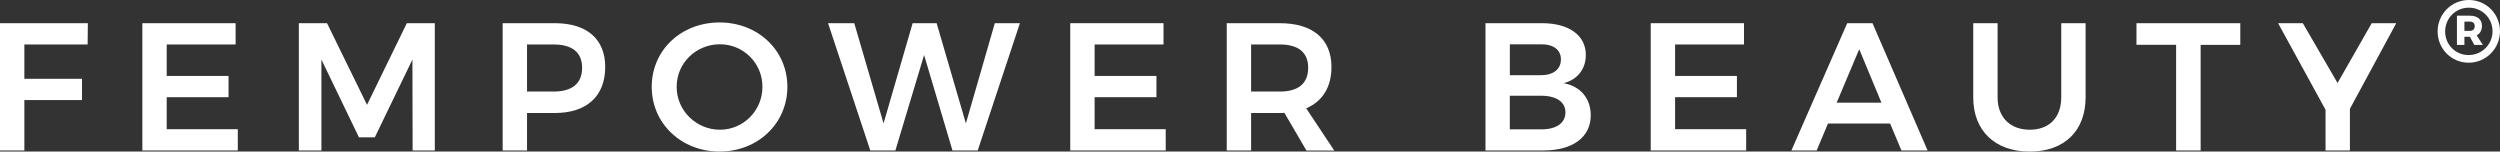 <?xml version="1.0" encoding="utf-8"?>
<!-- Generator: Adobe Illustrator 25.4.1, SVG Export Plug-In . SVG Version: 6.00 Build 0)  -->
<svg fill="#fff" version="1.1" id="Layer_1" xmlns="http://www.w3.org/2000/svg" xmlns:xlink="http://www.w3.org/1999/xlink" x="0px" y="0px"
	 viewBox="0 0 746.02 45.22" style="enable-background:new 0 0 746.02 45.22;" xml:space="preserve">
<rect x="0" y="0" width="746.02" height="45.22" fill="#333333" stroke="none"/>
<g>
	<g>
		<path d="M26.21,6.92l-0.06,6.35H7.27v10.25h17.2v6.35H7.27V44.9H0V6.92H26.21z"/>
		<path d="M70.31,6.92v6.35H49.75v9.39h18.45V29H49.75v9.55h21.21v6.35H42.48V6.92H70.31z"/>
		<path d="M97.59,6.92l11.93,24.36l11.88-24.36h8.35V44.9h-6.62l-0.06-27.13l-11.23,23.22h-4.72L95.91,17.77V44.9h-6.73V6.92H97.59z
			"/>
		<path d="M180.6,19.99c0,8.68-5.48,13.73-15.03,13.73h-8.3V44.9H150V6.92h15.57C175.12,6.92,180.6,11.64,180.6,19.99z
			 M173.71,20.21c0-4.67-3.09-6.94-8.52-6.94h-7.92v14.05h7.92C170.62,27.32,173.71,24.99,173.71,20.21z"/>
		<path d="M234.96,25.91c0,10.91-8.79,19.31-20.24,19.31c-11.45,0-20.24-8.41-20.24-19.31c0-10.96,8.79-19.21,20.24-19.21
			C226.17,6.7,234.96,15,234.96,25.91z M201.92,25.91c0,7.16,5.91,12.8,12.91,12.8c6.94,0,12.69-5.64,12.69-12.8
			c0-7.16-5.75-12.7-12.69-12.7C207.78,13.21,201.92,18.75,201.92,25.91z"/>
		<path d="M254.92,6.92l8.74,29.9l8.68-29.9h7.16l8.73,29.9l8.63-29.9h7.49L291.76,44.9h-7.54l-8.46-28.48l-8.57,28.48h-7.49
			L247.1,6.92H254.92z"/>
		<path d="M347.2,6.92v6.35h-20.56v9.39h18.45V29h-18.45v9.55h21.22v6.35h-28.49V6.92H347.2z"/>
		<path d="M389.84,44.9l-6.57-11.23c-0.43,0.05-0.87,0.05-1.36,0.05h-8.57V44.9h-7.27V6.92h15.84c9.82,0,15.41,4.72,15.41,13.08
			c0,5.97-2.66,10.25-7.54,12.32l8.36,12.59H389.84z M373.34,27.32h8.57c5.43,0,8.46-2.33,8.46-7.11c0-4.67-3.04-6.94-8.46-6.94
			h-8.57V27.32z"/>
		<path d="M473.22,16.41c0,4.18-2.5,7.38-6.62,8.41c5.05,0.92,8.09,4.56,8.09,9.6c0,6.51-5.37,10.47-14.05,10.47h-17.36V6.92h16.87
			C468.23,6.92,473.22,10.55,473.22,16.41z M465.79,17.72c0-2.88-2.28-4.56-6.02-4.5h-9.22v9.22h9.22
			C463.51,22.44,465.79,20.7,465.79,17.72z M467.14,33.51c0-3.09-2.77-4.99-7.38-4.94h-9.22V38.6h9.22
			C464.37,38.66,467.14,36.76,467.14,33.51z"/>
		<path d="M520.42,6.92v6.35h-20.56v9.39h18.45V29h-18.45v9.55h21.21v6.35h-28.48V6.92H520.42z"/>
		<path d="M564.03,36.87h-18.55l-3.37,8.03h-7.54l16.66-37.98h7.54l16.44,37.98h-7.81L564.03,36.87z M561.43,30.63l-6.62-15.95
			l-6.73,15.95H561.43z"/>
		<path d="M605.7,38.71c5.75,0,9.39-3.58,9.39-9.66V6.92h7.27v22.14c0,9.98-6.35,16.17-16.66,16.17c-10.36,0-16.87-6.18-16.87-16.17
			V6.92h7.27v22.14C596.09,35.08,599.94,38.71,605.7,38.71z"/>
		<path d="M668.52,6.92v6.46h-11.83V44.9h-7.32V13.37h-11.83V6.92H668.52z"/>
		<path d="M701.23,32.47V44.9h-7.27V32.75L679.8,6.92h7.38l10.36,17.85l10.2-17.85h7.32L701.23,32.47z"/>
	</g>
	<g>
		<path d="M746.02,9.33c0,5.09-4.1,9.38-9.35,9.38c-5.23,0-9.27-4.24-9.27-9.33c0-5.09,4.07-9.38,9.33-9.38
			C741.95,0,746.02,4.21,746.02,9.33z M743.79,9.33c0-3.88-3.08-7.04-7.07-7.04c-4.02,0-7.07,3.22-7.07,7.1
			c0,3.88,3.03,7.04,7.02,7.04C740.68,16.42,743.79,13.21,743.79,9.33z M739.06,10.54l1.84,2.86h-2.56l-1.29-2.42h-0.08h-1.57v2.42
			h-2.23V4.68h3.8c2.34,0,3.66,1.1,3.66,3.05C740.62,9.05,740.07,10.04,739.06,10.54z M735.4,9.22h1.57c0.96,0,1.51-0.52,1.51-1.4
			c0-0.91-0.55-1.38-1.51-1.38h-1.57V9.22z"/>
	</g>
</g>
</svg>

